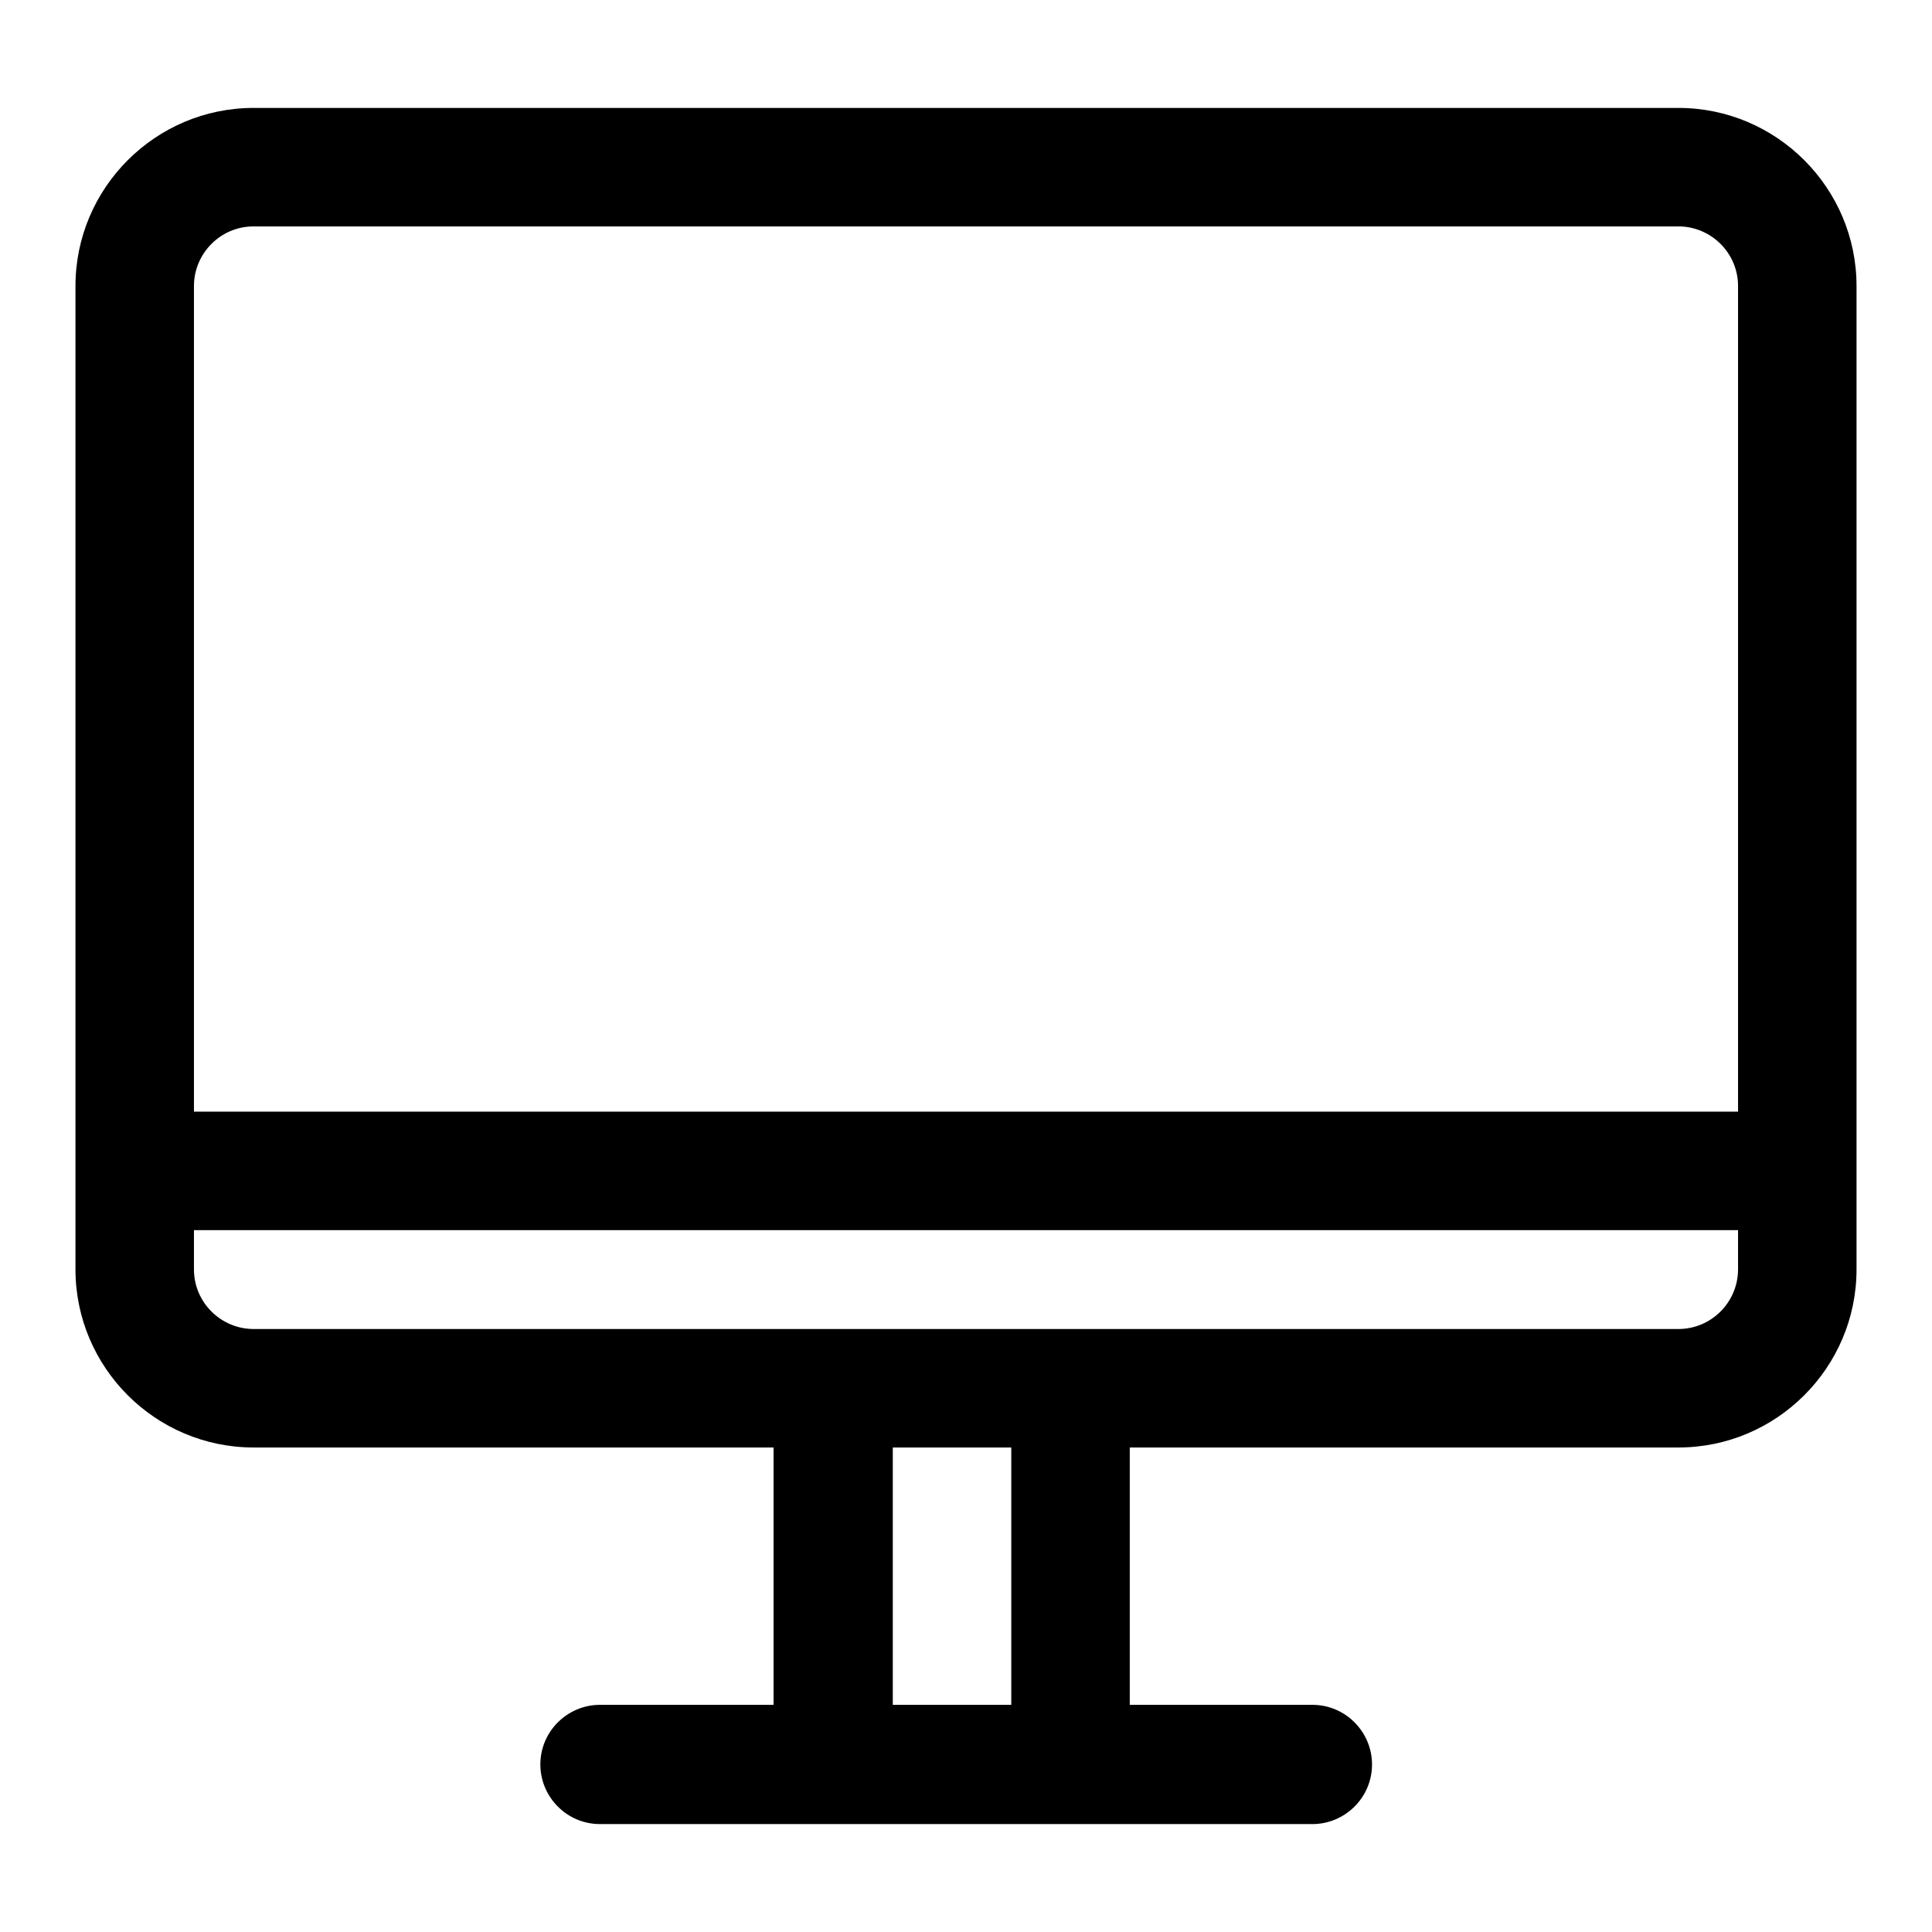 <?xml version="1.0" encoding="utf-8"?>
<!-- Svg Vector Icons : http://www.onlinewebfonts.com/icon -->
<!DOCTYPE svg PUBLIC "-//W3C//DTD SVG 1.1//EN" "http://www.w3.org/Graphics/SVG/1.1/DTD/svg11.dtd">
<svg version="1.1" xmlns="http://www.w3.org/2000/svg" xmlns:xlink="http://www.w3.org/1999/xlink" x="0px" y="0px" viewBox="0 0 256 256" enable-background="new 0 0 256 256" xml:space="preserve">
<g><g><path fill="#000000" d="M222.4,14.3H33.6c-13,0-23.6,10.6-23.6,23.6v130.3c0,13,10.6,23.6,23.6,23.6h68.9v34.1h-23c-4.3,0-7.9,3.5-7.9,7.9c0,4.3,3.5,7.9,7.9,7.9h94.4c4.3,0,7.9-3.5,7.9-7.9c0-4.3-3.5-7.9-7.9-7.9h-24.2v-34.1h72.7c13,0,23.6-10.6,23.6-23.6V37.9C246,24.9,235.4,14.3,222.4,14.3L222.4,14.3z M118.3,225.9v-34.1H134v34.1H118.3z M230.3,168.2c0,4.3-3.5,7.9-7.9,7.9H33.6c-4.3,0-7.9-3.5-7.9-7.9V163h204.6V168.2L230.3,168.2z M230.3,147.3H25.7V37.9c0-4.3,3.5-7.9,7.9-7.9h188.8c4.3,0,7.9,3.5,7.9,7.9V147.3L230.3,147.3z"/></g></g>
</svg>